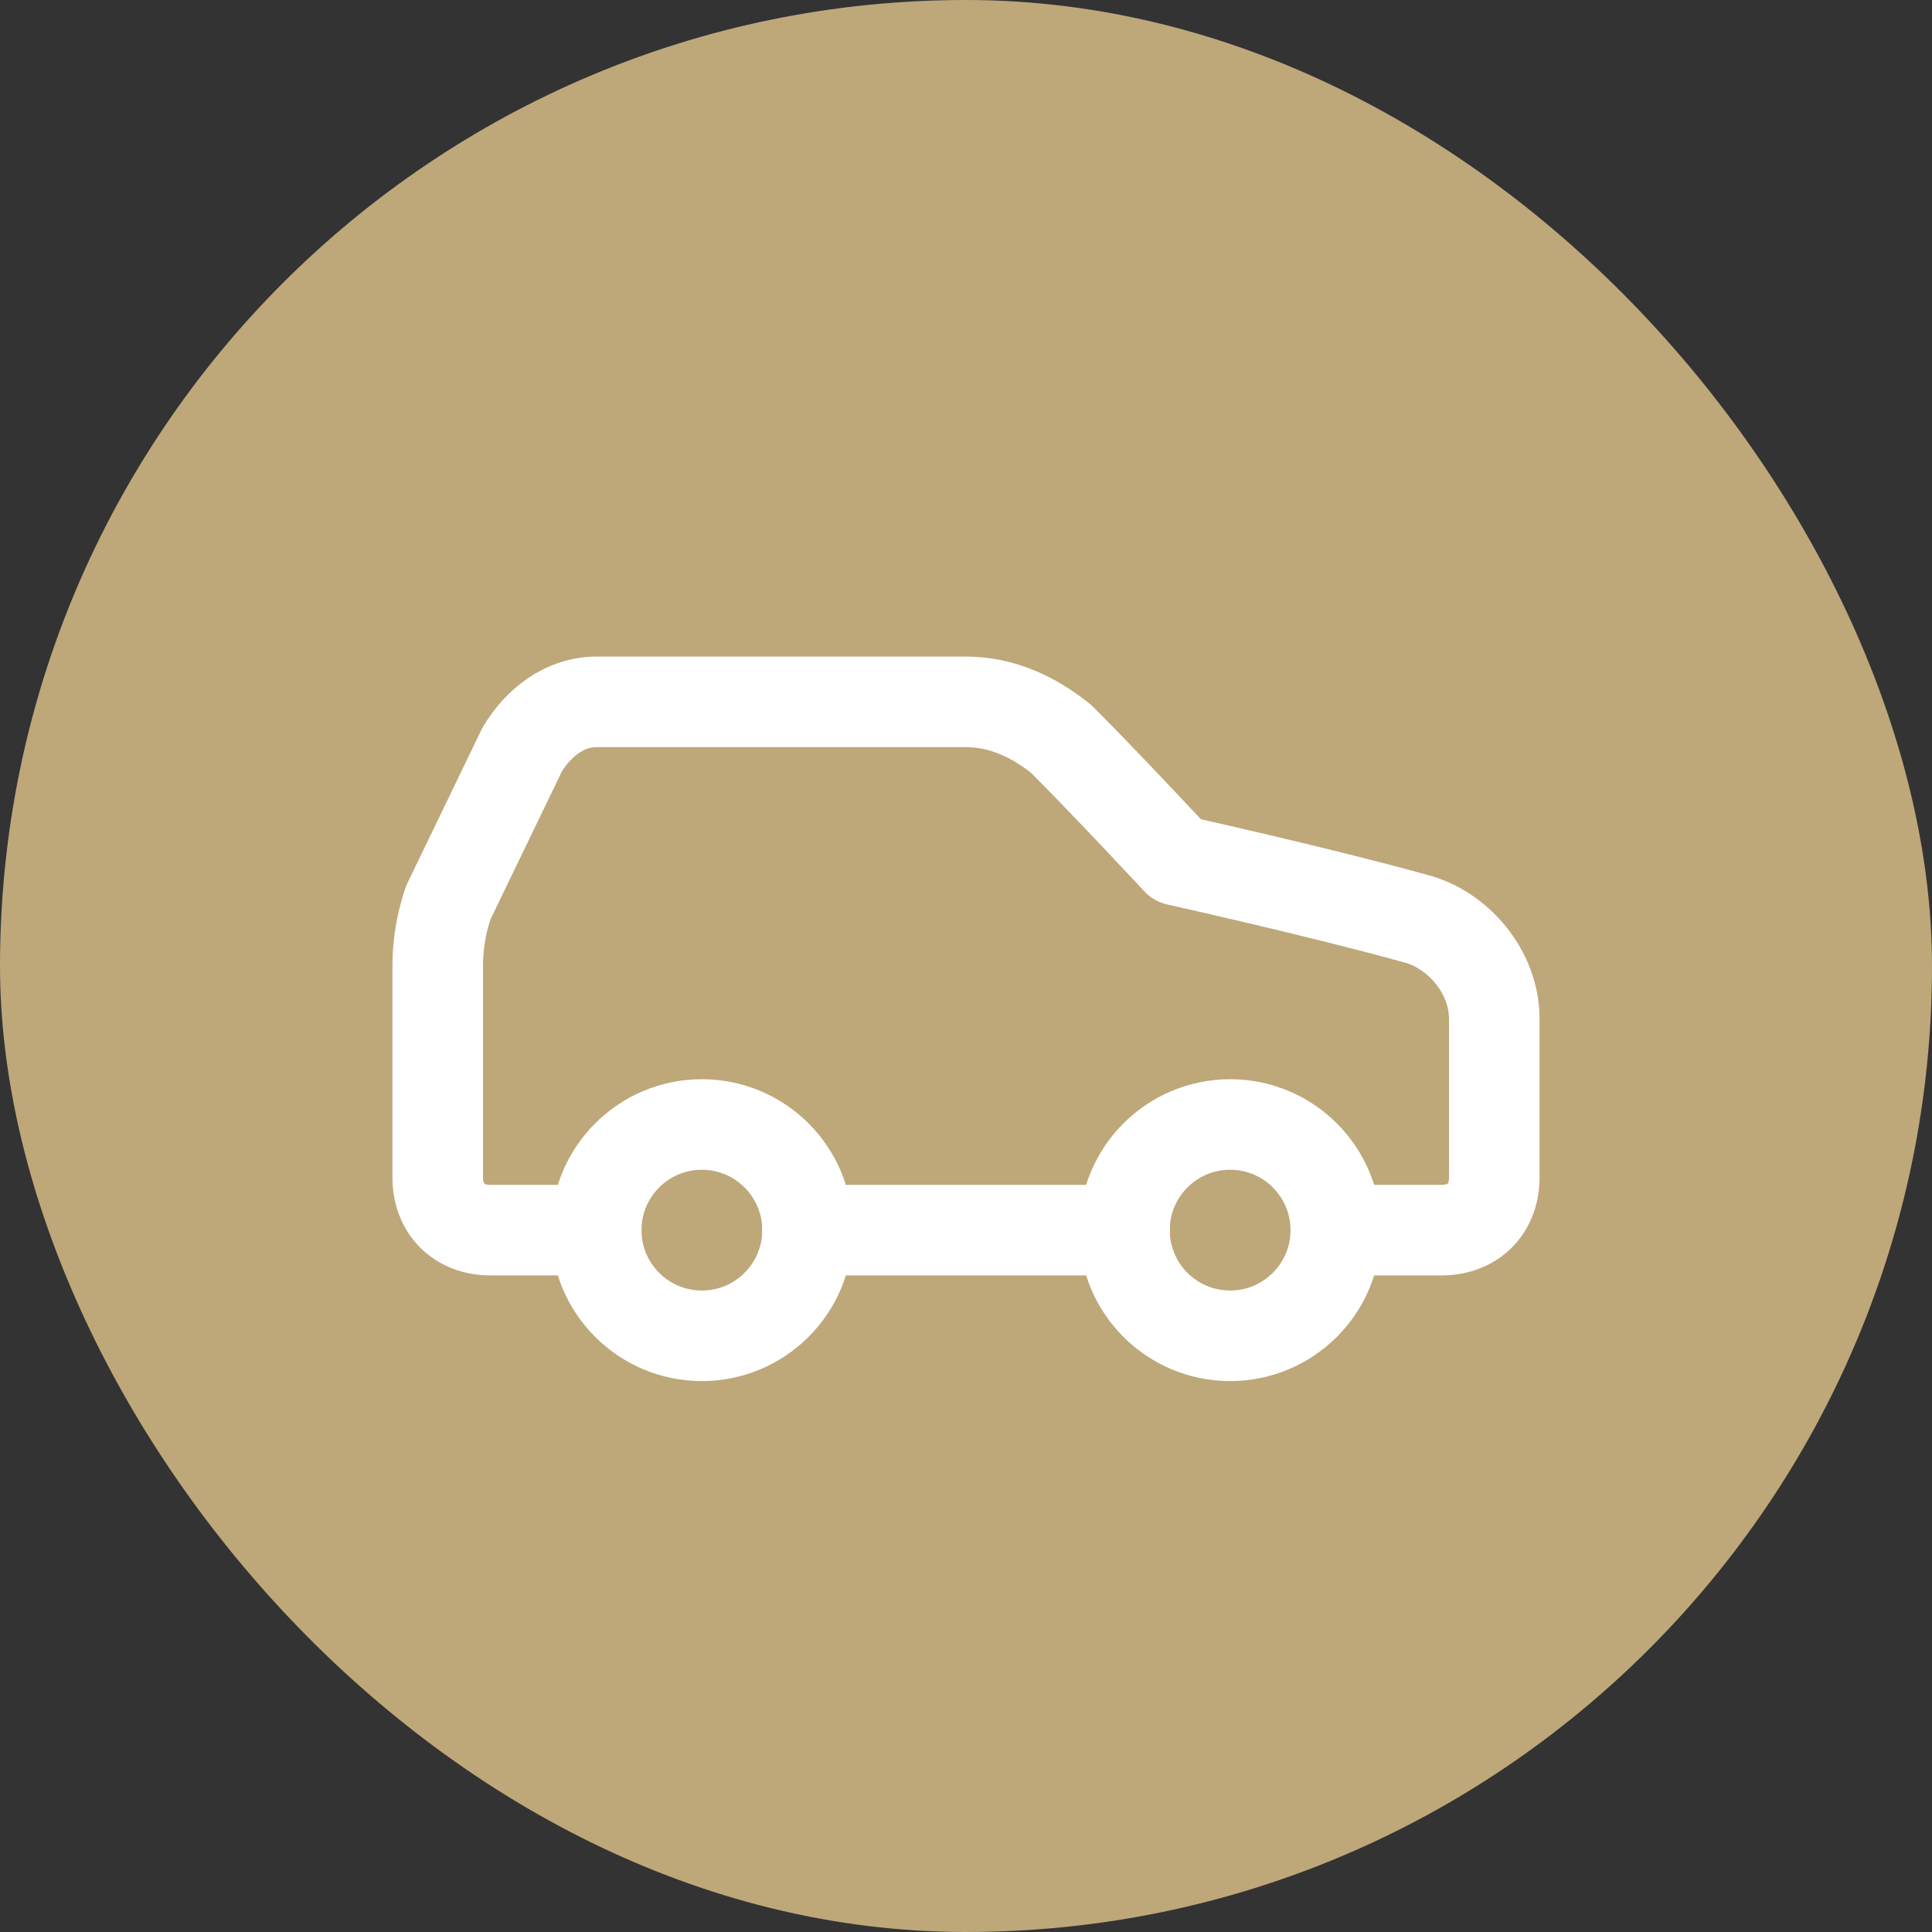 <?xml version="1.0" encoding="UTF-8"?> <svg xmlns="http://www.w3.org/2000/svg" width="64" height="64" viewBox="0 0 64 64" fill="none"><rect x="0" y="0" width="64" height="64" fill="#333333" stroke="none"/><rect width="64" height="64" rx="32" fill="#BEA779"></rect><path d="M44.25 40.75H47.75C48.8 40.75 49.5 40.05 49.5 39V33.75C49.5 32.175 48.275 30.775 46.875 30.425C43.725 29.55 39 28.5 39 28.5C39 28.5 36.725 26.05 35.15 24.475C34.275 23.775 33.225 23.25 32 23.25H19.75C18.7 23.25 17.825 23.95 17.3 24.825L14.85 29.9C14.618 30.576 14.5 31.285 14.5 32V39C14.5 40.05 15.2 40.75 16.25 40.75H19.75" stroke="white" stroke-width="3" stroke-linecap="round" stroke-linejoin="round"></path><path d="M23.25 44.25C25.183 44.25 26.75 42.683 26.75 40.75C26.75 38.817 25.183 37.25 23.25 37.25C21.317 37.25 19.75 38.817 19.75 40.75C19.75 42.683 21.317 44.25 23.25 44.25Z" stroke="white" stroke-width="3" stroke-linecap="round" stroke-linejoin="round"></path><path d="M26.75 40.75H37.25" stroke="white" stroke-width="3" stroke-linecap="round" stroke-linejoin="round"></path><path d="M40.75 44.25C42.683 44.25 44.25 42.683 44.25 40.75C44.25 38.817 42.683 37.25 40.75 37.25C38.817 37.25 37.25 38.817 37.25 40.75C37.25 42.683 38.817 44.25 40.75 44.25Z" stroke="white" stroke-width="3" stroke-linecap="round" stroke-linejoin="round"></path></svg> 